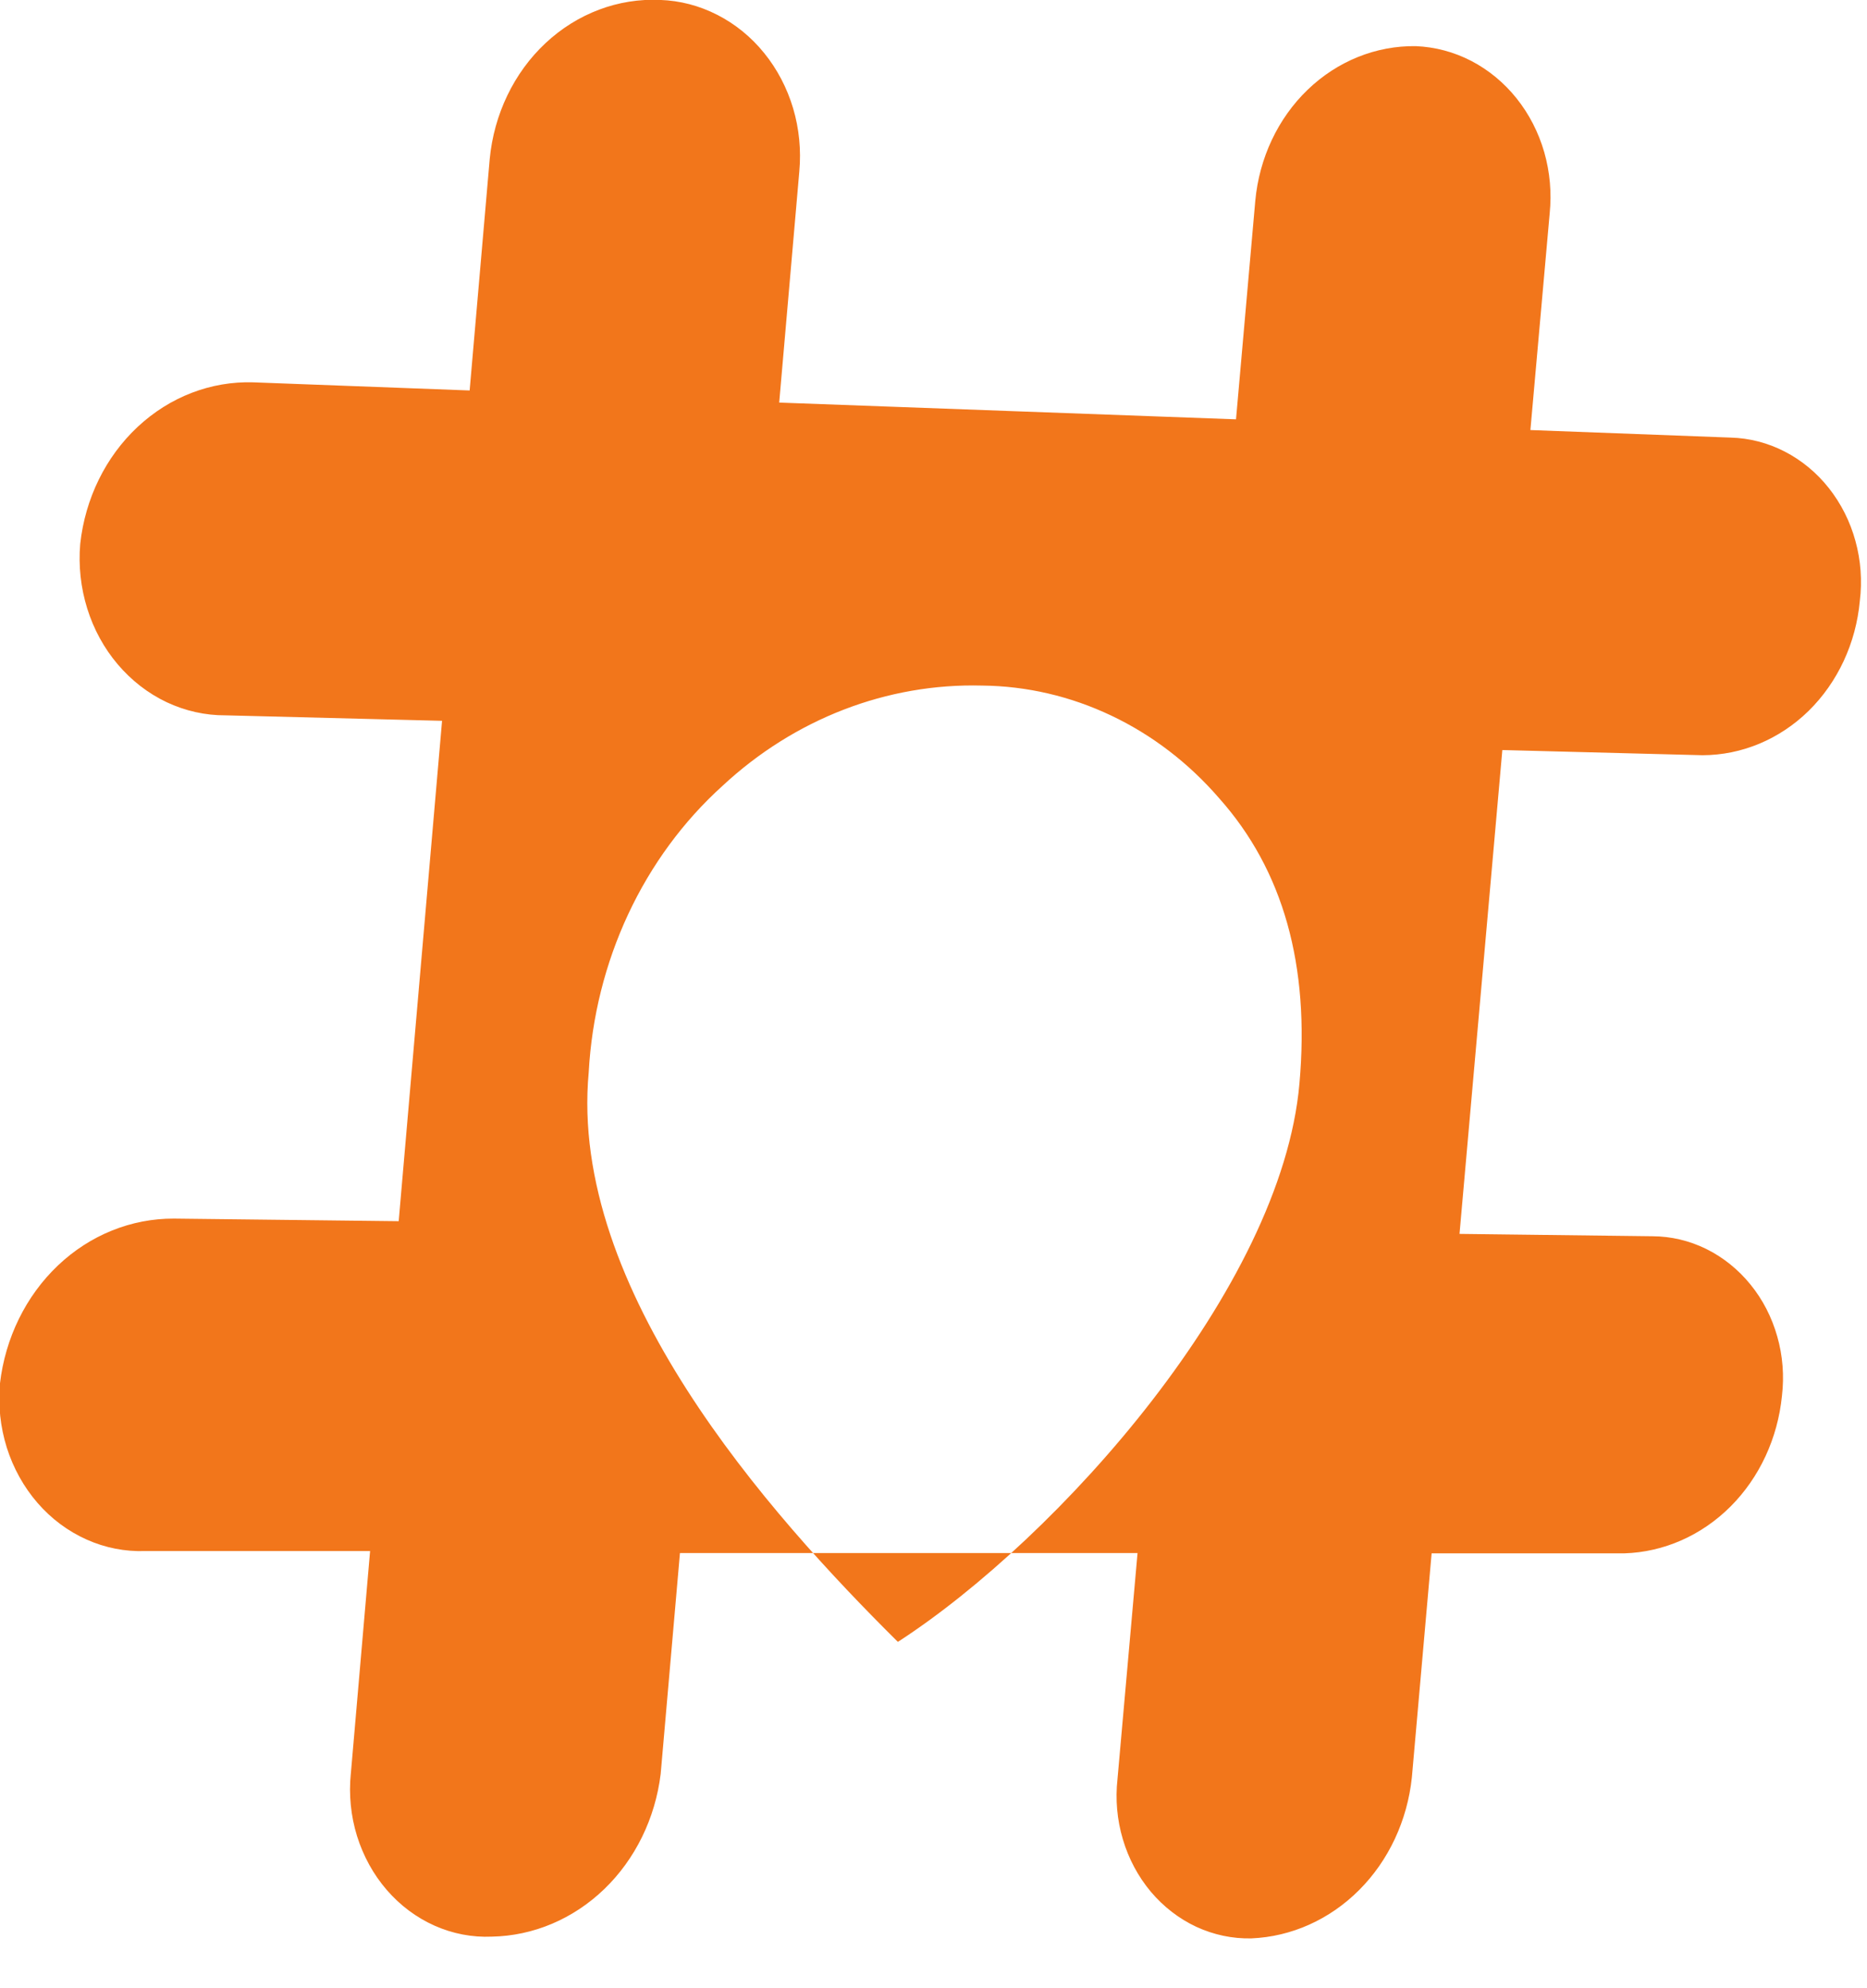 <svg width="31" height="33" viewBox="0 0 31 33" fill="none" xmlns="http://www.w3.org/2000/svg">
<path fill-rule="evenodd" clip-rule="evenodd" d="M5.825 29.443L6.145 25.744H2.412C2.078 25.756 1.746 25.691 1.438 25.553C1.129 25.415 0.851 25.208 0.623 24.945C0.395 24.682 0.221 24.369 0.113 24.028C0.006 23.687 -0.033 23.325 -0.001 22.966C0.087 22.207 0.43 21.509 0.962 21.004C1.494 20.499 2.179 20.223 2.888 20.226L6.62 20.269L7.34 11.964L3.745 11.873C3.409 11.875 3.076 11.8 2.767 11.655C2.459 11.509 2.183 11.295 1.955 11.027C1.728 10.76 1.555 10.443 1.448 10.099C1.341 9.755 1.301 9.39 1.332 9.028C1.414 8.274 1.755 7.58 2.287 7.084C2.819 6.587 3.504 6.324 4.207 6.346L7.798 6.481L8.131 2.642C8.202 1.895 8.534 1.205 9.06 0.714C9.586 0.223 10.266 -0.033 10.961 -0.001C11.29 0.01 11.612 0.094 11.909 0.246C12.206 0.397 12.472 0.613 12.688 0.88C12.905 1.147 13.068 1.459 13.169 1.797C13.269 2.134 13.304 2.491 13.272 2.844L12.938 6.682L20.523 6.96L20.843 3.333C20.909 2.622 21.219 1.964 21.713 1.489C22.207 1.014 22.848 0.756 23.509 0.766C23.828 0.779 24.141 0.862 24.429 1.011C24.716 1.16 24.973 1.372 25.181 1.632C25.39 1.893 25.546 2.197 25.641 2.526C25.735 2.855 25.766 3.202 25.731 3.544L25.411 7.138L28.735 7.263C29.046 7.271 29.352 7.35 29.634 7.495C29.915 7.64 30.165 7.846 30.367 8.102C30.569 8.358 30.72 8.656 30.808 8.979C30.897 9.301 30.922 9.64 30.881 9.973C30.817 10.674 30.514 11.324 30.032 11.798C29.549 12.271 28.92 12.534 28.268 12.535L24.945 12.449L24.234 20.48L27.437 20.519C27.746 20.52 28.05 20.592 28.331 20.73C28.612 20.869 28.862 21.07 29.065 21.32C29.269 21.57 29.42 21.864 29.51 22.183C29.601 22.501 29.627 22.837 29.588 23.167C29.518 23.871 29.215 24.524 28.734 25.005C28.252 25.486 27.626 25.762 26.971 25.782H23.771L23.443 29.5C23.368 30.216 23.058 30.88 22.568 31.37C22.079 31.86 21.444 32.145 20.777 32.173C20.463 32.18 20.152 32.114 19.864 31.981C19.577 31.847 19.319 31.648 19.108 31.398C18.898 31.147 18.739 30.85 18.644 30.528C18.548 30.206 18.518 29.865 18.555 29.529L18.888 25.777H11.29L10.97 29.443C10.88 30.181 10.547 30.86 10.033 31.355C9.518 31.851 8.856 32.131 8.166 32.144C7.841 32.158 7.517 32.096 7.216 31.962C6.915 31.828 6.644 31.626 6.422 31.369C6.2 31.113 6.032 30.807 5.928 30.474C5.825 30.141 5.79 29.787 5.825 29.438V29.443ZM14.907 27.25C12.752 25.115 9.442 21.392 9.775 17.799C9.825 16.884 10.049 15.991 10.431 15.173C10.813 14.356 11.346 13.631 11.996 13.044C13.192 11.931 14.729 11.338 16.307 11.379C17.046 11.386 17.776 11.556 18.453 11.878C19.13 12.199 19.739 12.666 20.244 13.25C21.307 14.443 21.751 16.022 21.576 17.986C21.279 21.378 17.577 25.523 14.911 27.25H14.907Z" fill="#F2761B"/>
</svg>
